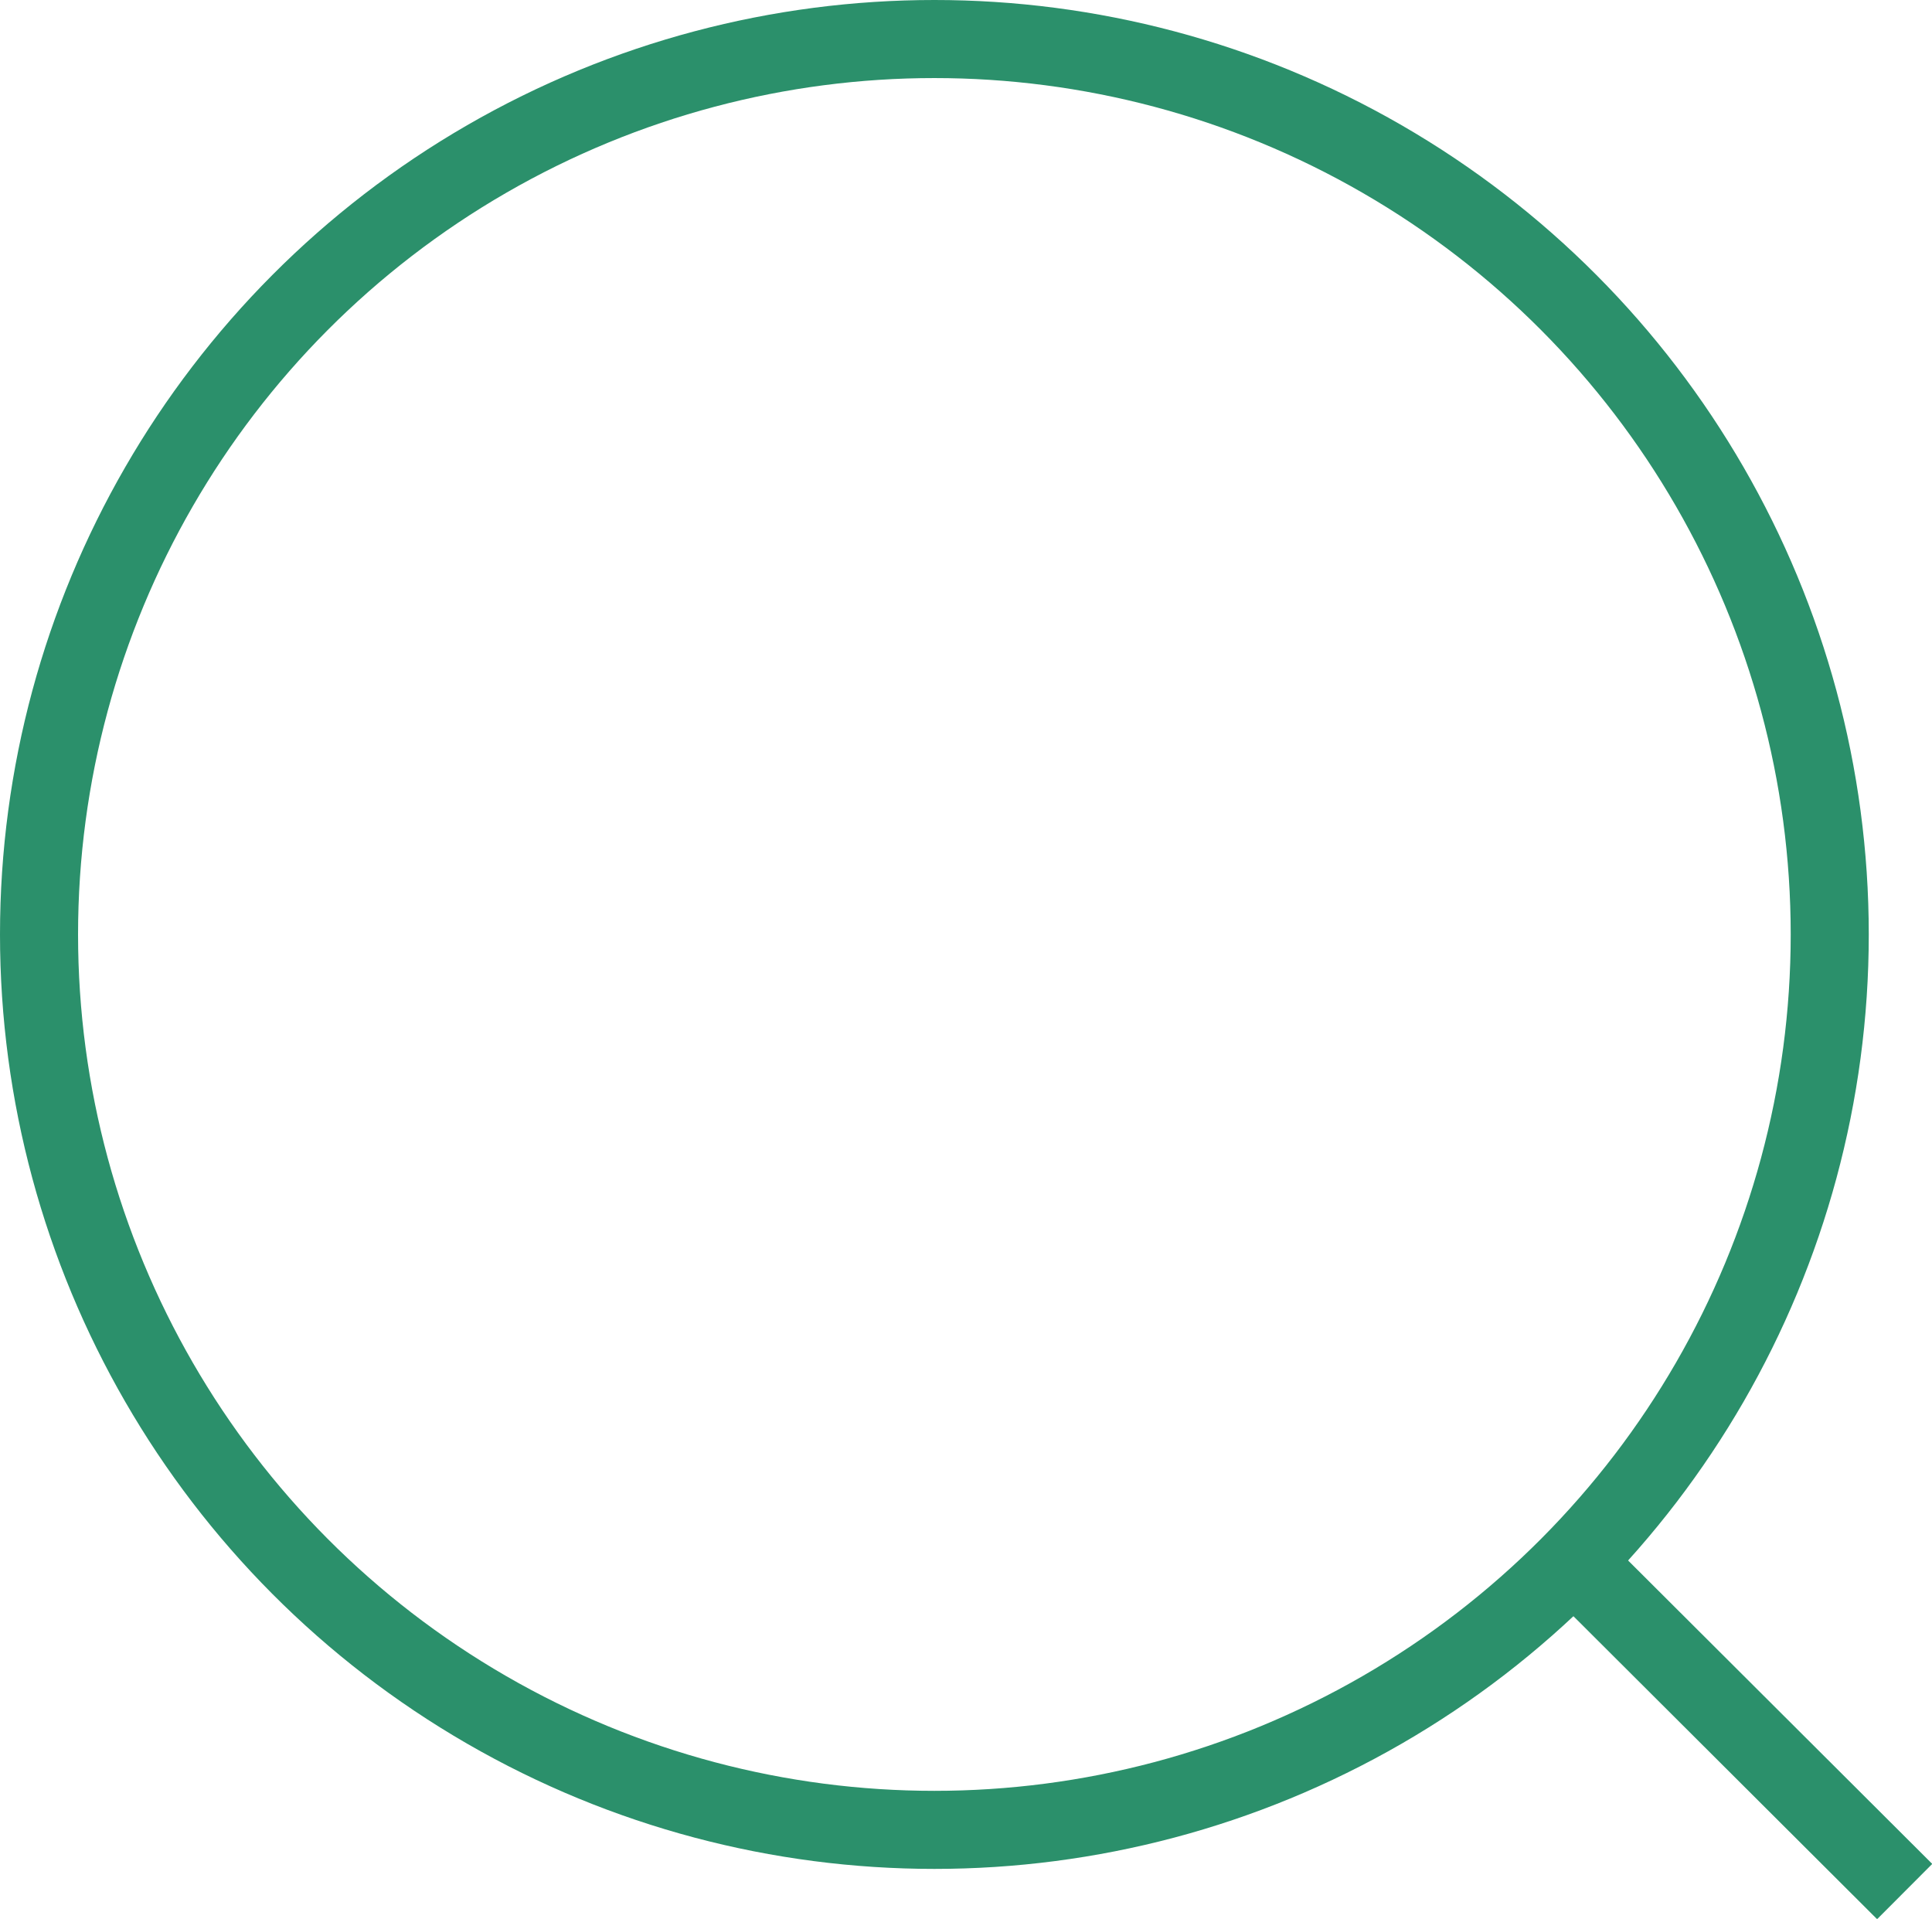 <?xml version="1.0" encoding="utf-8"?>
<!-- Generator: Adobe Illustrator 24.0.1, SVG Export Plug-In . SVG Version: 6.00 Build 0)  -->
<svg version="1.1" id="Layer_1" xmlns="http://www.w3.org/2000/svg" xmlns:xlink="http://www.w3.org/1999/xlink" x="0px" y="0px"
	 viewBox="0 0 24.75 24.58" style="enable-background:new 0 0 24.75 24.58;" xml:space="preserve">
<style type="text/css">
	.st0{clip-path:url(#SVGID_2_);fill:none;stroke:#2B906B;stroke-miterlimit:10;}
</style>
<g>
	<defs>
		<rect id="SVGID_1_" y="0" width="24.75" height="24.58"/>
	</defs>
	<clipPath id="SVGID_2_">
		<use xlink:href="#SVGID_1_"  style="overflow:visible;"/>
	</clipPath>
	<circle class="st0" cx="11.97" cy="11.97" r="11.47"/>
	<line class="st0" x1="20.31" y1="20.15" x2="24.4" y2="24.23"/>
</g>
</svg>
